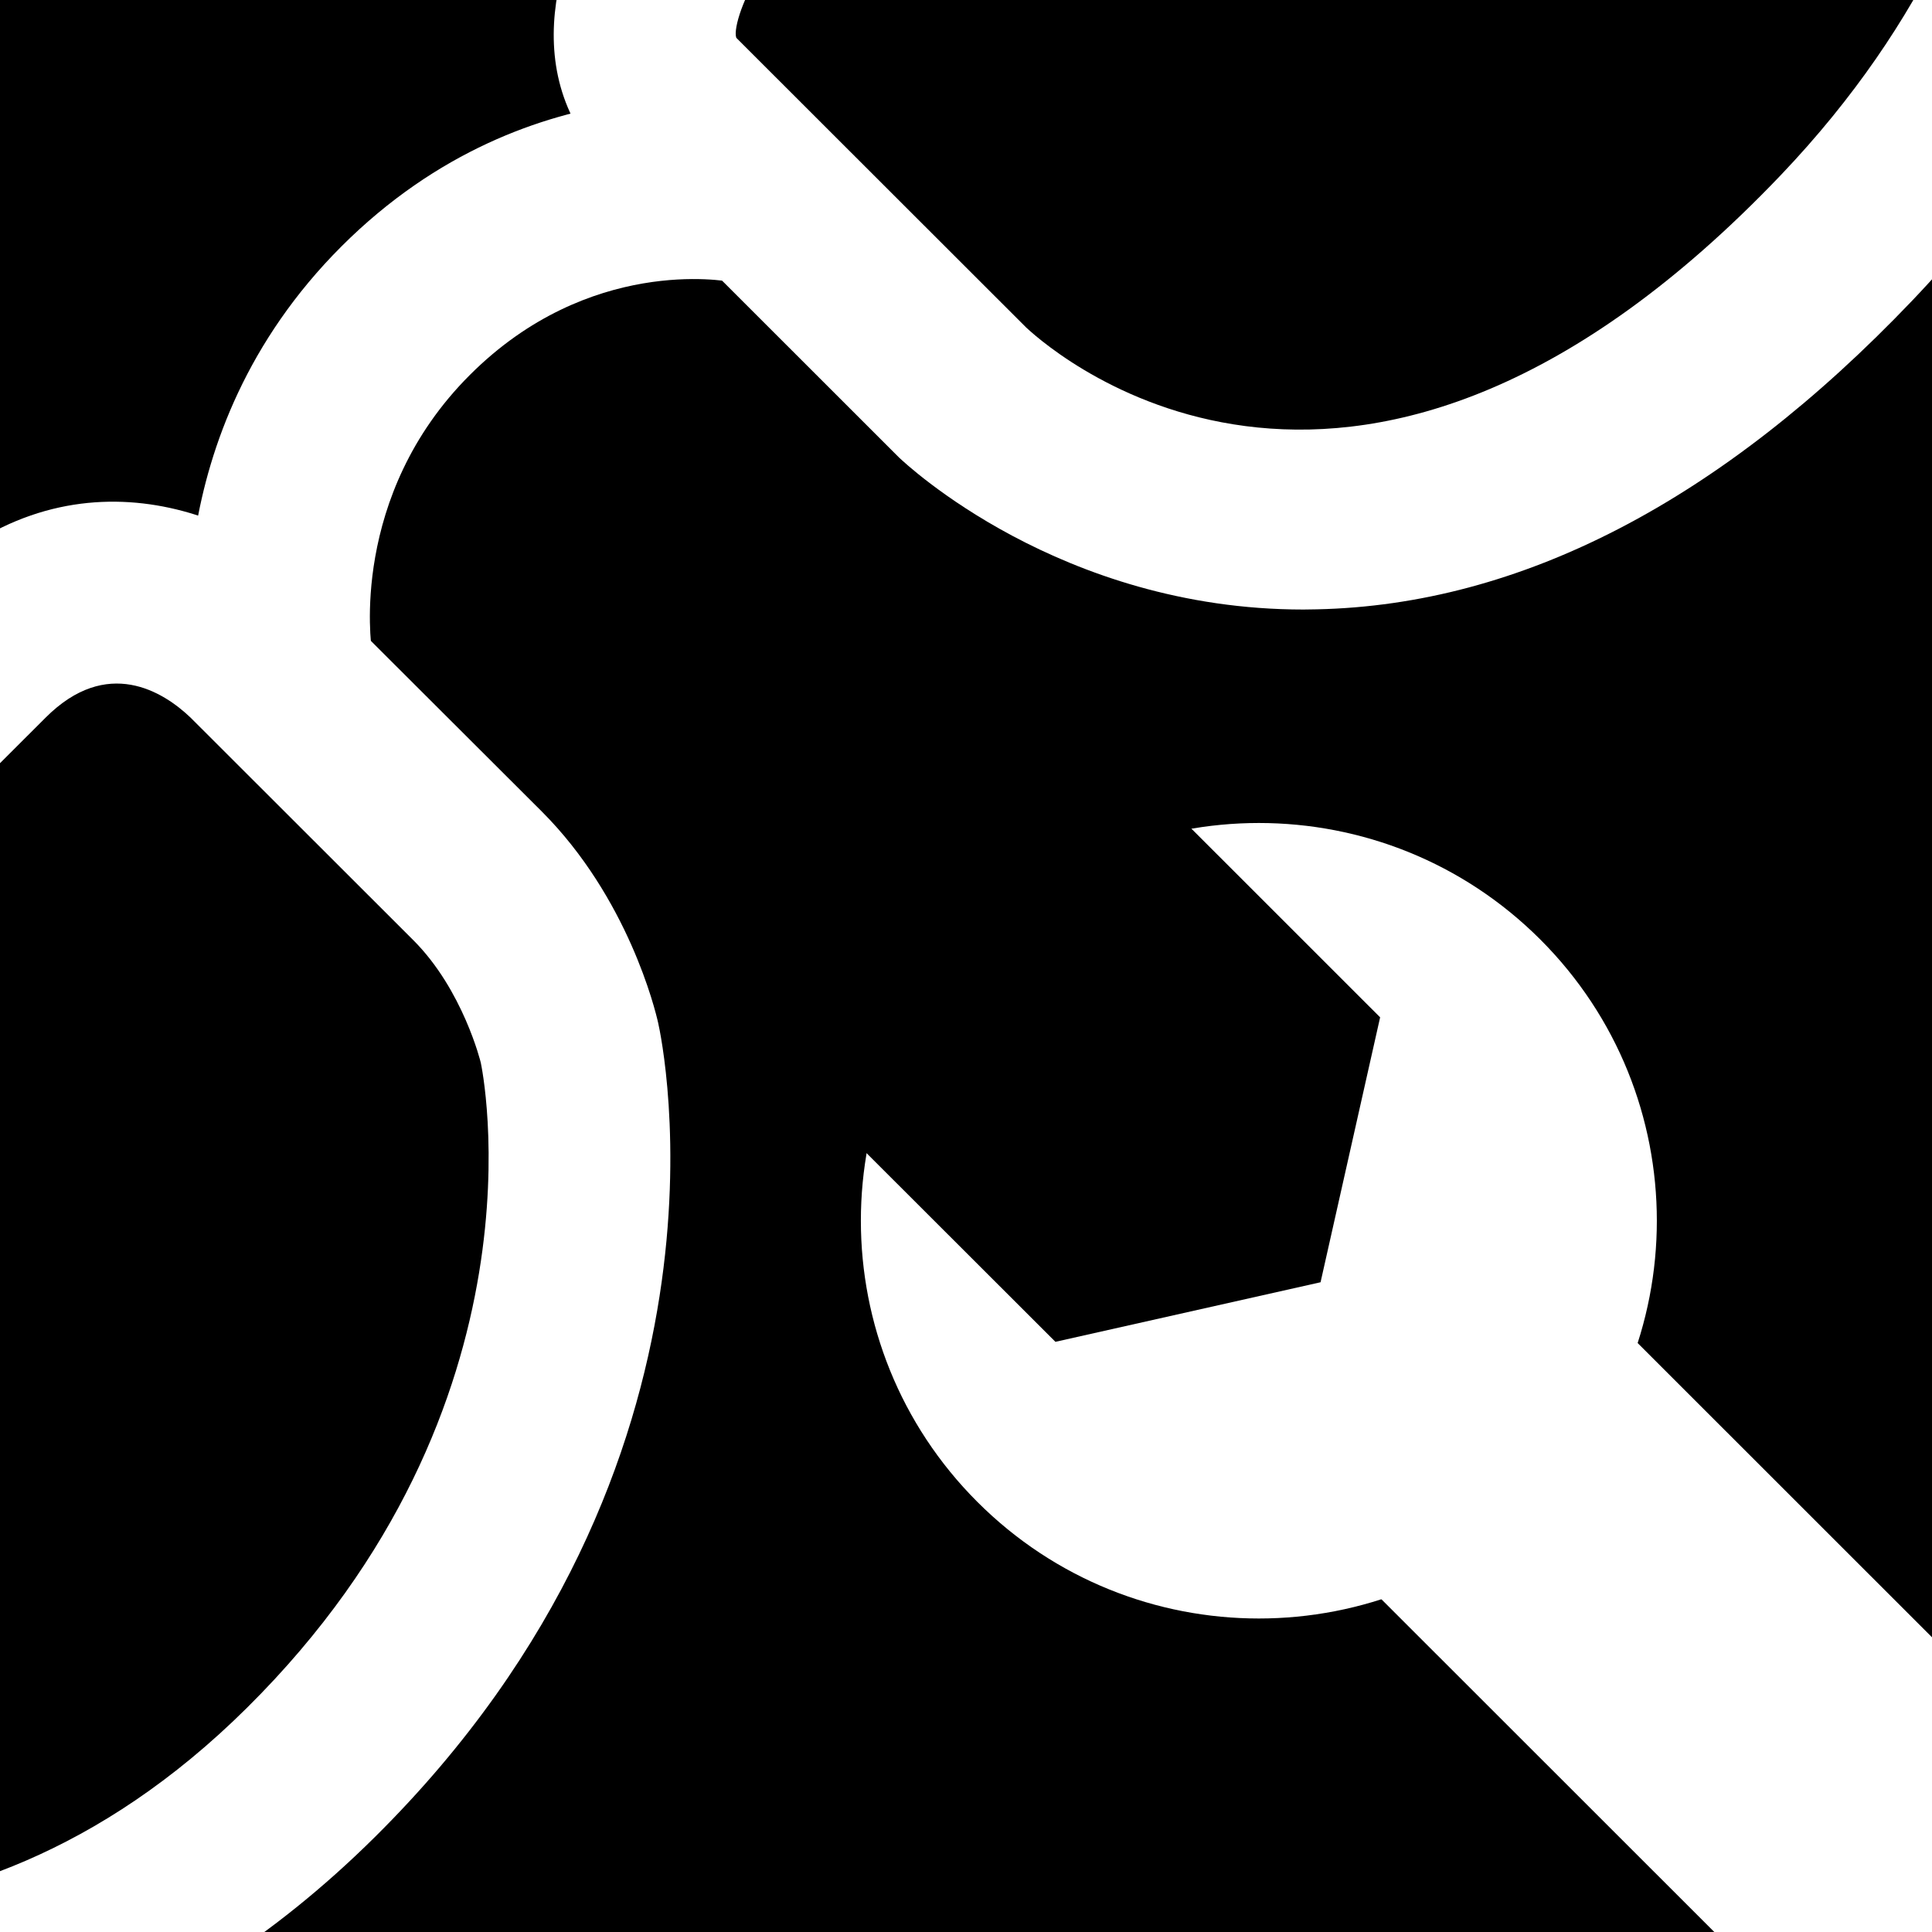 <?xml version="1.0" encoding="utf-8"?>
<!-- Generator: Adobe Illustrator 24.0.3, SVG Export Plug-In . SVG Version: 6.00 Build 0)  -->
<svg version="1.1" id="Laag_1" xmlns="http://www.w3.org/2000/svg" xmlns:xlink="http://www.w3.org/1999/xlink" x="0px" y="0px"
	 viewBox="0 0 283.46 283.46" style="enable-background:new 0 0 283.46 283.46;" xml:space="preserve">
<style type="text/css">
	.st0{clip-path:url(#SVGID_2_);fill:#FFFFFF;}
	.st1{fill:#FFFFFF;}
	.st2{clip-path:url(#SVGID_4_);fill:#FFFFFF;}
</style>
<rect width="283.46" height="283.46"/>
<g>
	<defs>
		<rect id="SVGID_1_" width="283.46" height="283.46"/>
	</defs>
	<clipPath id="SVGID_2_">
		<use xlink:href="#SVGID_1_"  style="overflow:visible;"/>
	</clipPath>
	<path class="st0" d="M143.41,220.37c22.8,22.79,59.77,22.79,82.58,0c22.8-22.79,22.8-59.74,0-82.53
		c-22.8-22.79-59.77-22.79-82.58,0S120.61,197.58,143.41,220.37"/>
</g>
<polygon points="202.49,149.26 202.49,149.26 172.33,119.11 133.43,127.85 124.68,166.73 154.85,196.87 193.75,188.13 "/>
<polygon class="st1" points="188.76,220.73 251.53,283.47 283.46,283.47 283.46,240.22 226.37,183.15 "/>
<g>
	<defs>
		<rect id="SVGID_3_" width="283.46" height="283.46"/>
	</defs>
	<clipPath id="SVGID_4_">
		<use xlink:href="#SVGID_3_"  style="overflow:visible;"/>
	</clipPath>
	<path class="st2" d="M-30.81,306.94c-19.43,0-32.71-4.96-33.89-5.41l9.57-24.91c1.92,0.71,47.79,17.18,91.36-26.05
		c44.97-44.55,34.42-94.15,34.31-94.65c0-0.03-2.6-10.69-9.9-17.98l-32.69-32.66c-4-3.82-12.25-9-21.25,0L-117.22,229.1
		l-18.86-18.86L-12.17,86.42c21.66-21.63,47.12-11.85,58.96,0l32.71,32.65c12.65,12.67,16.65,29.14,17.06,30.99
		c0.6,2.62,13.79,64.63-41.55,119.46C24.41,299.86-7.59,306.94-30.81,306.94"/>
	<path class="st2" d="M191.24,89.43c-35.72,0-58.39-21.41-59.35-22.32L89.24,24.48c-14.53-14.53-6.2-34.9,1.02-44.65L111.69-4.3
		l-10.72-7.94l10.78,7.87c-2.5,3.48-4.22,8.54-3.72,9.92l42.54,42.51c4.61,4.29,49.04,42.26,110.69-22.35
		c43.51-45.62,34.9-93.28,34.51-95.29l26.15-5.28c0.51,2.53,12.13,62.89-41.36,118.96c-28.05,29.42-57.45,44.66-87.38,45.3
		C192.54,89.41,191.88,89.43,191.24,89.43"/>
	<path class="st2" d="M41.39,110.84c-6.36,0-11.97-4.54-13.12-11.01c-0.25-1.45-5.95-35.92,21.84-63.69
		c28.01-27.98,61.34-21.16,62.74-20.84c7.2,1.57,11.75,8.67,10.19,15.87c-1.57,7.18-8.64,11.69-15.87,10.18
		c-0.68-0.13-20.77-3.8-38.23,13.66C51.16,72.76,54.5,94.97,54.54,95.19c1.27,7.26-3.56,14.18-10.82,15.45
		C42.93,110.78,42.16,110.84,41.39,110.84"/>
</g>
</svg>
